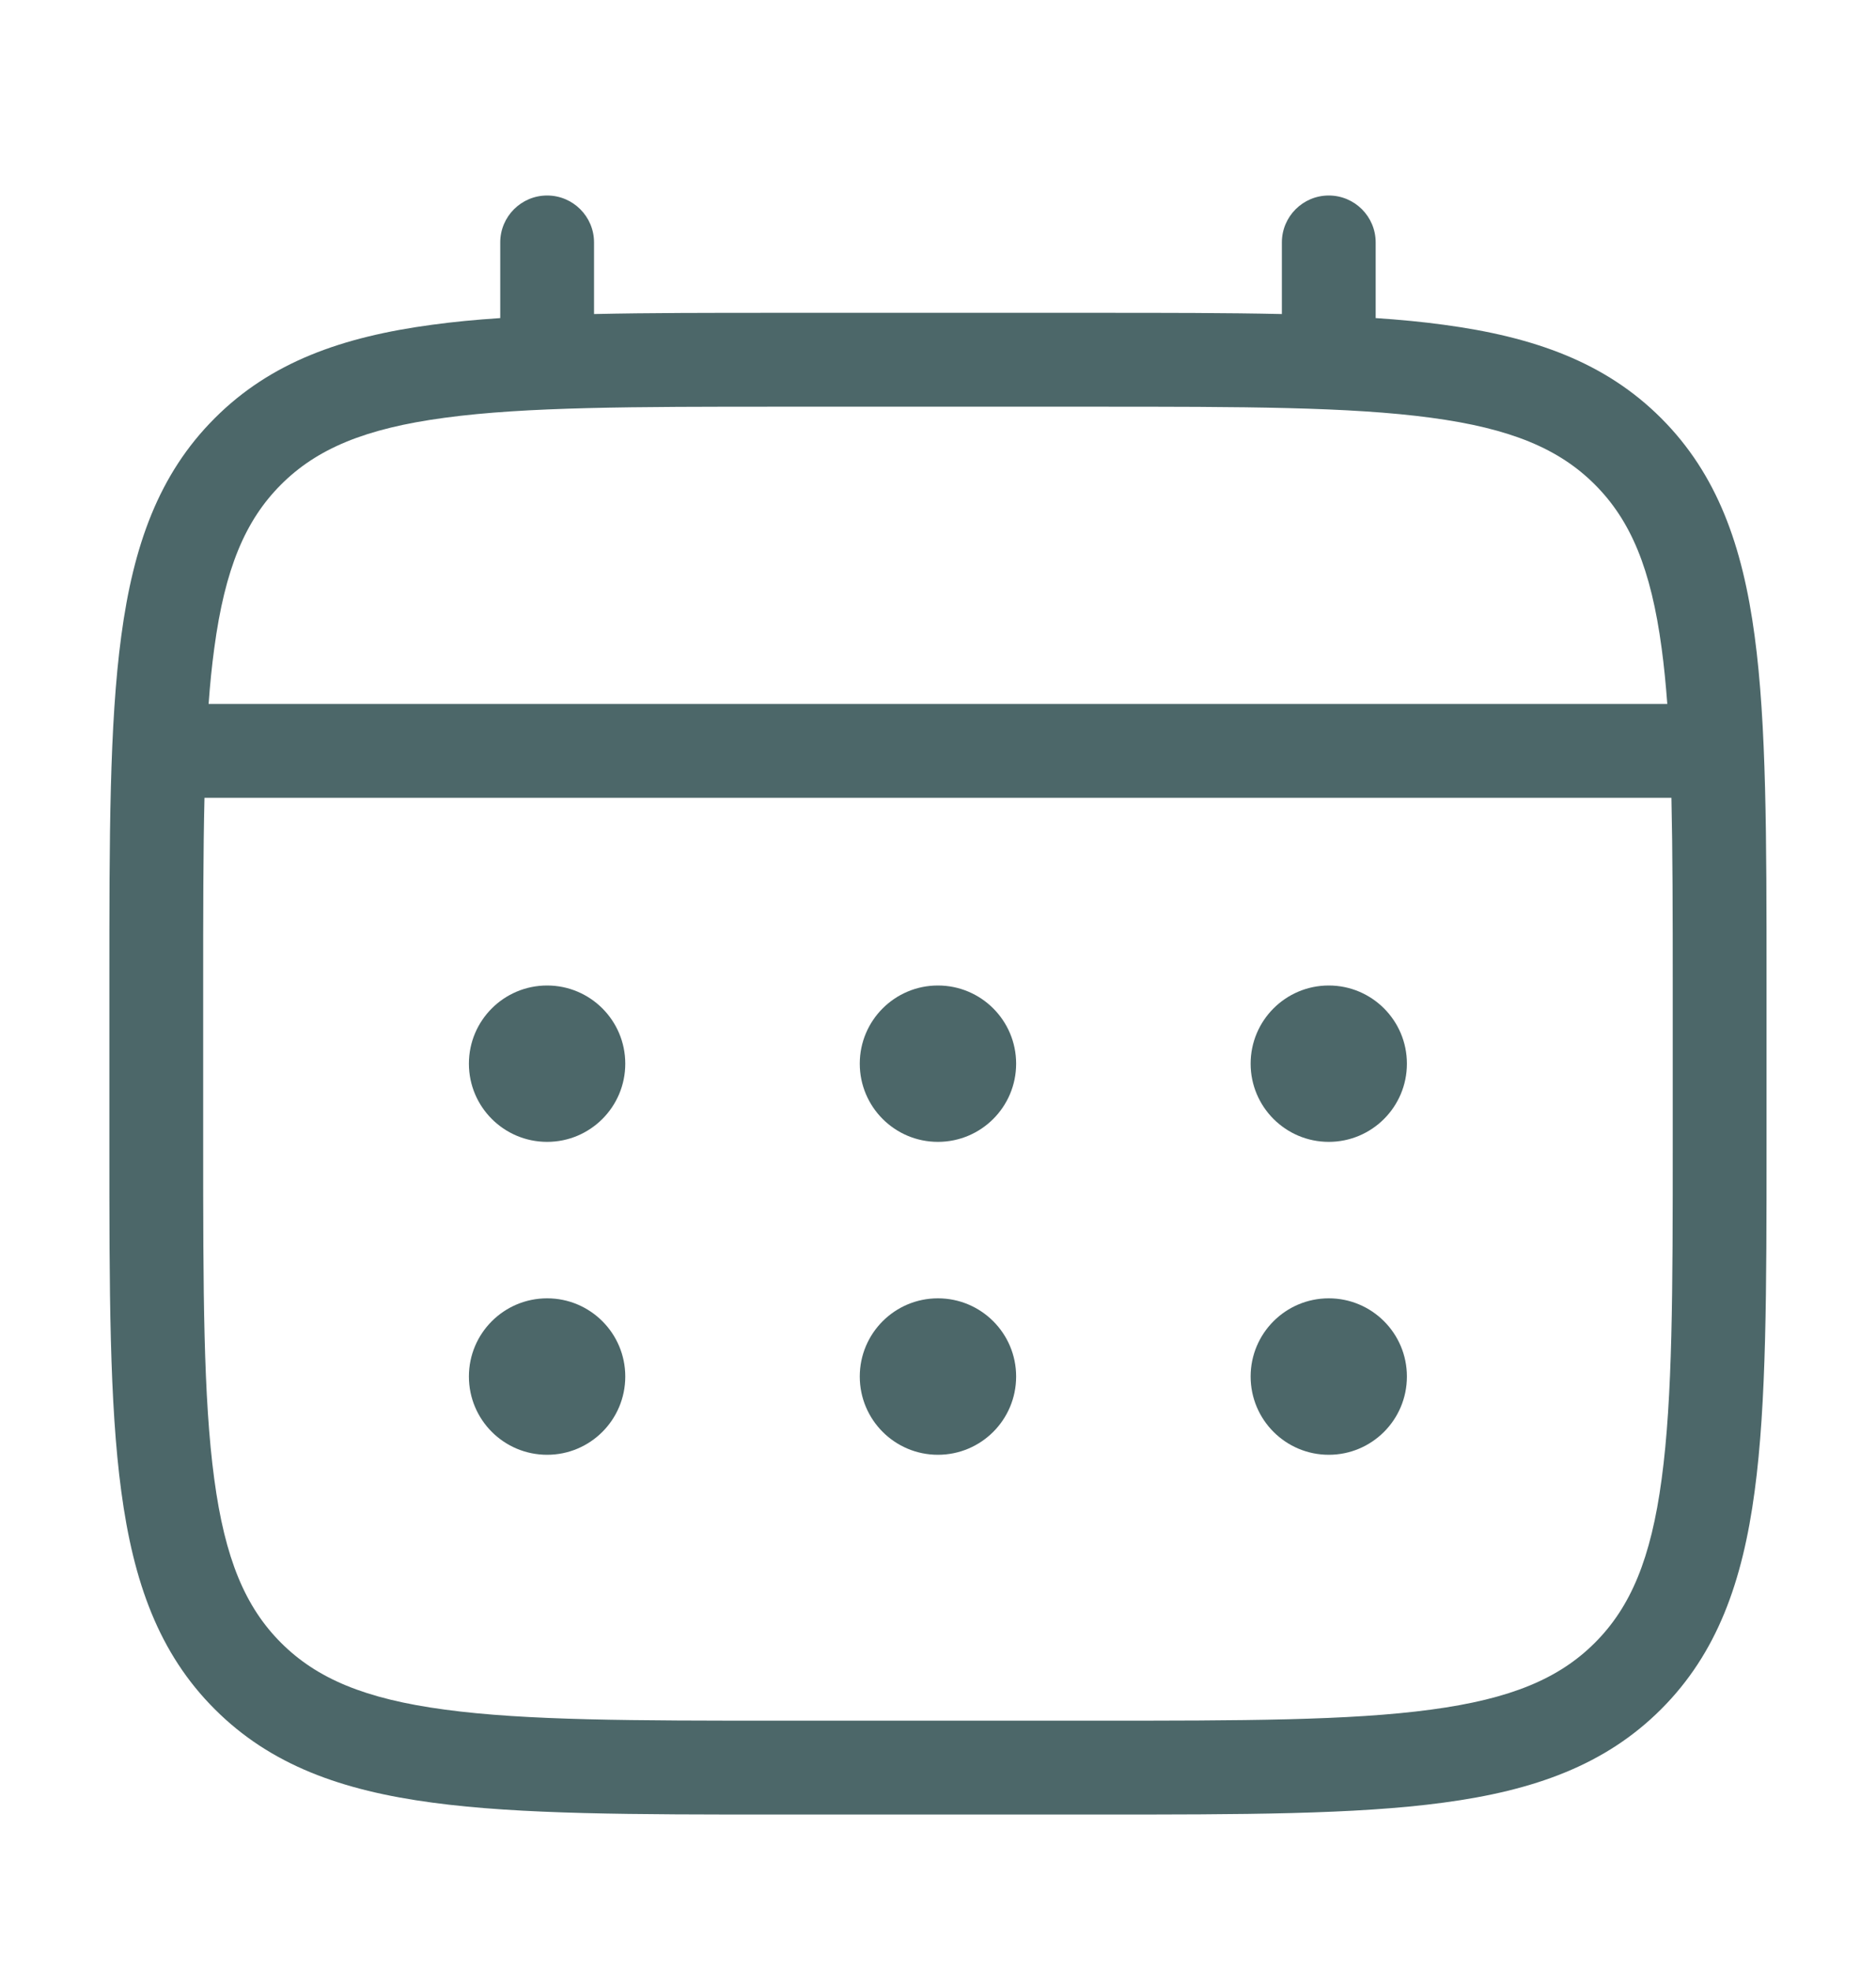 <svg width="20" height="21" viewBox="0 0 20 21" fill="none" xmlns="http://www.w3.org/2000/svg">
<g id="Icon / calendar">
<g id="Vector">
<path d="M14.166 12.166C14.626 12.166 14.999 11.793 14.999 11.333C14.999 10.873 14.626 10.5 14.166 10.5C13.706 10.5 13.333 10.873 13.333 11.333C13.333 11.793 13.706 12.166 14.166 12.166Z" fill="#4C6769"/>
<path d="M14.166 15.5C14.626 15.5 14.999 15.127 14.999 14.666C14.999 14.206 14.626 13.833 14.166 13.833C13.706 13.833 13.333 14.206 13.333 14.666C13.333 15.127 13.706 15.5 14.166 15.5Z" fill="#4C6769"/>
<path d="M10.833 11.333C10.833 11.793 10.46 12.166 9.999 12.166C9.539 12.166 9.166 11.793 9.166 11.333C9.166 10.873 9.539 10.5 9.999 10.5C10.46 10.5 10.833 10.873 10.833 11.333Z" fill="#4C6769"/>
<path d="M10.833 14.666C10.833 15.127 10.46 15.5 9.999 15.5C9.539 15.5 9.166 15.127 9.166 14.666C9.166 14.206 9.539 13.833 9.999 13.833C10.46 13.833 10.833 14.206 10.833 14.666Z" fill="#4C6769"/>
<path d="M5.833 12.166C6.293 12.166 6.666 11.793 6.666 11.333C6.666 10.873 6.293 10.5 5.833 10.5C5.372 10.5 4.999 10.873 4.999 11.333C4.999 11.793 5.372 12.166 5.833 12.166Z" fill="#4C6769"/>
<path d="M5.833 15.5C6.293 15.5 6.666 15.127 6.666 14.666C6.666 14.206 6.293 13.833 5.833 13.833C5.372 13.833 4.999 14.206 4.999 14.666C4.999 15.127 5.372 15.5 5.833 15.5Z" fill="#4C6769"/>
<path fill-rule="evenodd" clip-rule="evenodd" d="M5.833 2.083C6.109 2.083 6.333 2.307 6.333 2.583V3.346C6.917 3.333 7.569 3.333 8.294 3.333H11.704C12.43 3.333 13.081 3.333 13.666 3.346V2.583C13.666 2.307 13.89 2.083 14.166 2.083C14.442 2.083 14.666 2.307 14.666 2.583V3.389C14.923 3.406 15.164 3.429 15.39 3.46C16.353 3.589 17.113 3.859 17.71 4.456C18.306 5.052 18.577 5.812 18.706 6.775C18.833 7.716 18.833 8.922 18.833 10.461V12.205C18.833 13.743 18.833 14.95 18.706 15.89C18.577 16.854 18.306 17.614 17.71 18.21C17.113 18.807 16.353 19.077 15.39 19.206C14.449 19.333 13.243 19.333 11.704 19.333H8.294C6.756 19.333 5.549 19.333 4.608 19.206C3.645 19.077 2.885 18.807 2.289 18.21C1.692 17.614 1.422 16.854 1.293 15.89C1.166 14.95 1.166 13.743 1.166 12.205V10.461C1.166 8.922 1.166 7.716 1.293 6.775C1.422 5.812 1.692 5.052 2.289 4.456C2.885 3.859 3.645 3.589 4.608 3.46C4.834 3.429 5.075 3.406 5.333 3.389V2.583C5.333 2.307 5.557 2.083 5.833 2.083ZM4.742 4.451C3.889 4.565 3.376 4.783 2.996 5.163C2.616 5.543 2.398 6.056 2.284 6.909C2.259 7.093 2.239 7.289 2.224 7.5H17.775C17.759 7.289 17.74 7.093 17.715 6.909C17.601 6.056 17.383 5.543 17.003 5.163C16.623 4.783 16.109 4.565 15.257 4.451C14.39 4.334 13.252 4.333 11.666 4.333H8.333C6.747 4.333 5.608 4.334 4.742 4.451ZM2.166 10.5C2.166 9.736 2.166 9.076 2.18 8.5H17.819C17.832 9.076 17.833 9.736 17.833 10.5V12.166C17.833 13.752 17.832 14.891 17.715 15.757C17.601 16.61 17.383 17.123 17.003 17.503C16.623 17.883 16.109 18.101 15.257 18.215C14.39 18.332 13.252 18.333 11.666 18.333H8.333C6.747 18.333 5.608 18.332 4.742 18.215C3.889 18.101 3.376 17.883 2.996 17.503C2.616 17.123 2.398 16.61 2.284 15.757C2.167 14.891 2.166 13.752 2.166 12.166V10.5Z" fill="#4C6769"/>
</g>
</g>
</svg>
